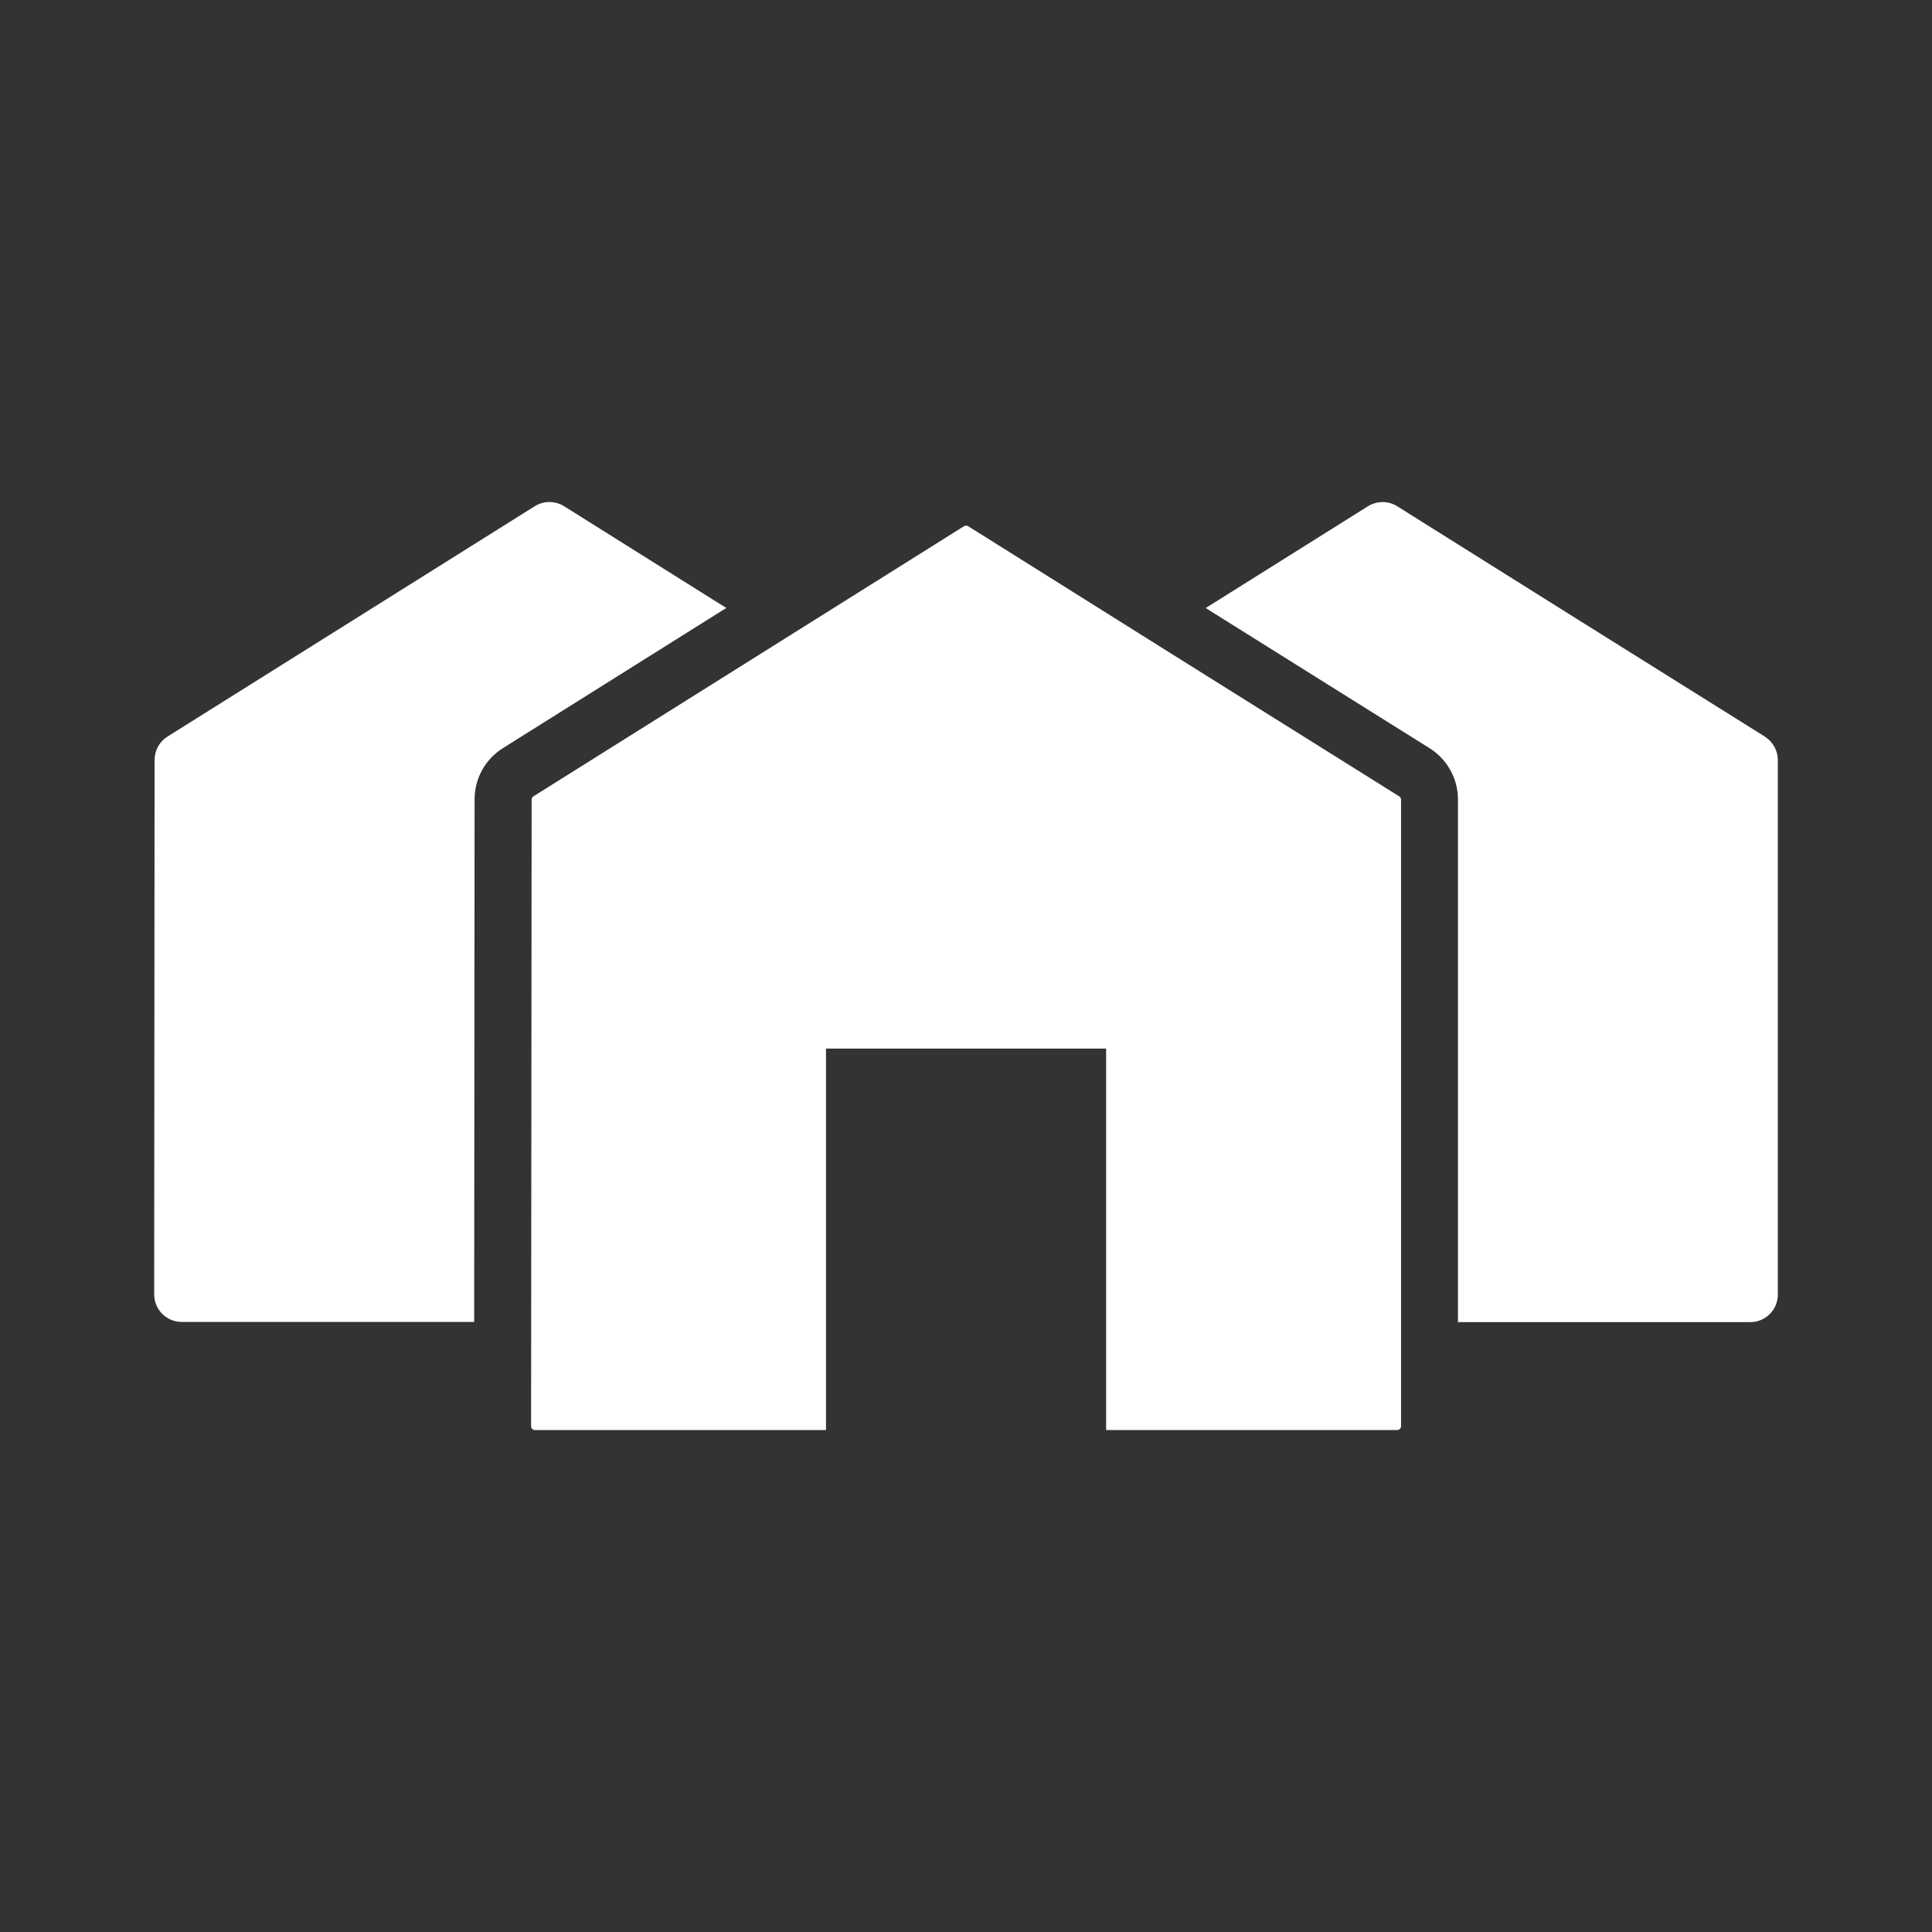 <?xml version="1.0" encoding="UTF-8"?>
<svg id="Layer_1" data-name="Layer 1" xmlns="http://www.w3.org/2000/svg" version="1.1" viewBox="0 0 283.46 283.46">
  <rect x="0" y="0" width="283.46" height="283.46" fill="#333333" stroke="none"/>
  <defs>
    <style>
      .cls-1 {
        fill: #fff;
        stroke-width: 0px;
      }
    </style>
  </defs>
  <path class="cls-1" d="M205.29,116.84l-31.77-19.89-31.48-19.75c-.09-.06-.19-.08-.3-.08s-.21.03-.3.08l-63.18,39.64c-.16.1-.26.28-.26.47l-.08,91.94c0,.31.25.56.56.56h42.71v-55.96h41.1v55.96h42.71c.31,0,.56-.25.56-.56v-91.94c0-.19-.1-.37-.26-.47Z"/>
  <path class="cls-1" d="M69.63,117.3c0-3.09,1.56-5.91,4.18-7.55l32.75-20.55-23.8-14.93c-1.31-.82-2.98-.82-4.3,0l-26.85,16.84-27.04,16.96c-1.18.74-1.89,2.03-1.89,3.42l-.06,78.42c0,2.23,1.81,4.04,4.04,4.04h42.91l.06-76.67Z"/>
  <path class="cls-1" d="M258.95,108.08l-27.1-16.96-26.85-16.84c-1.31-.82-2.98-.82-4.3,0l-23.8,14.93,1.05.66,31.77,19.89c2.62,1.64,4.19,4.47,4.19,7.56v76.66h42.89c2.23,0,4.04-1.81,4.04-4.04v-78.42c0-1.39-.72-2.69-1.9-3.43Z"/>
</svg>